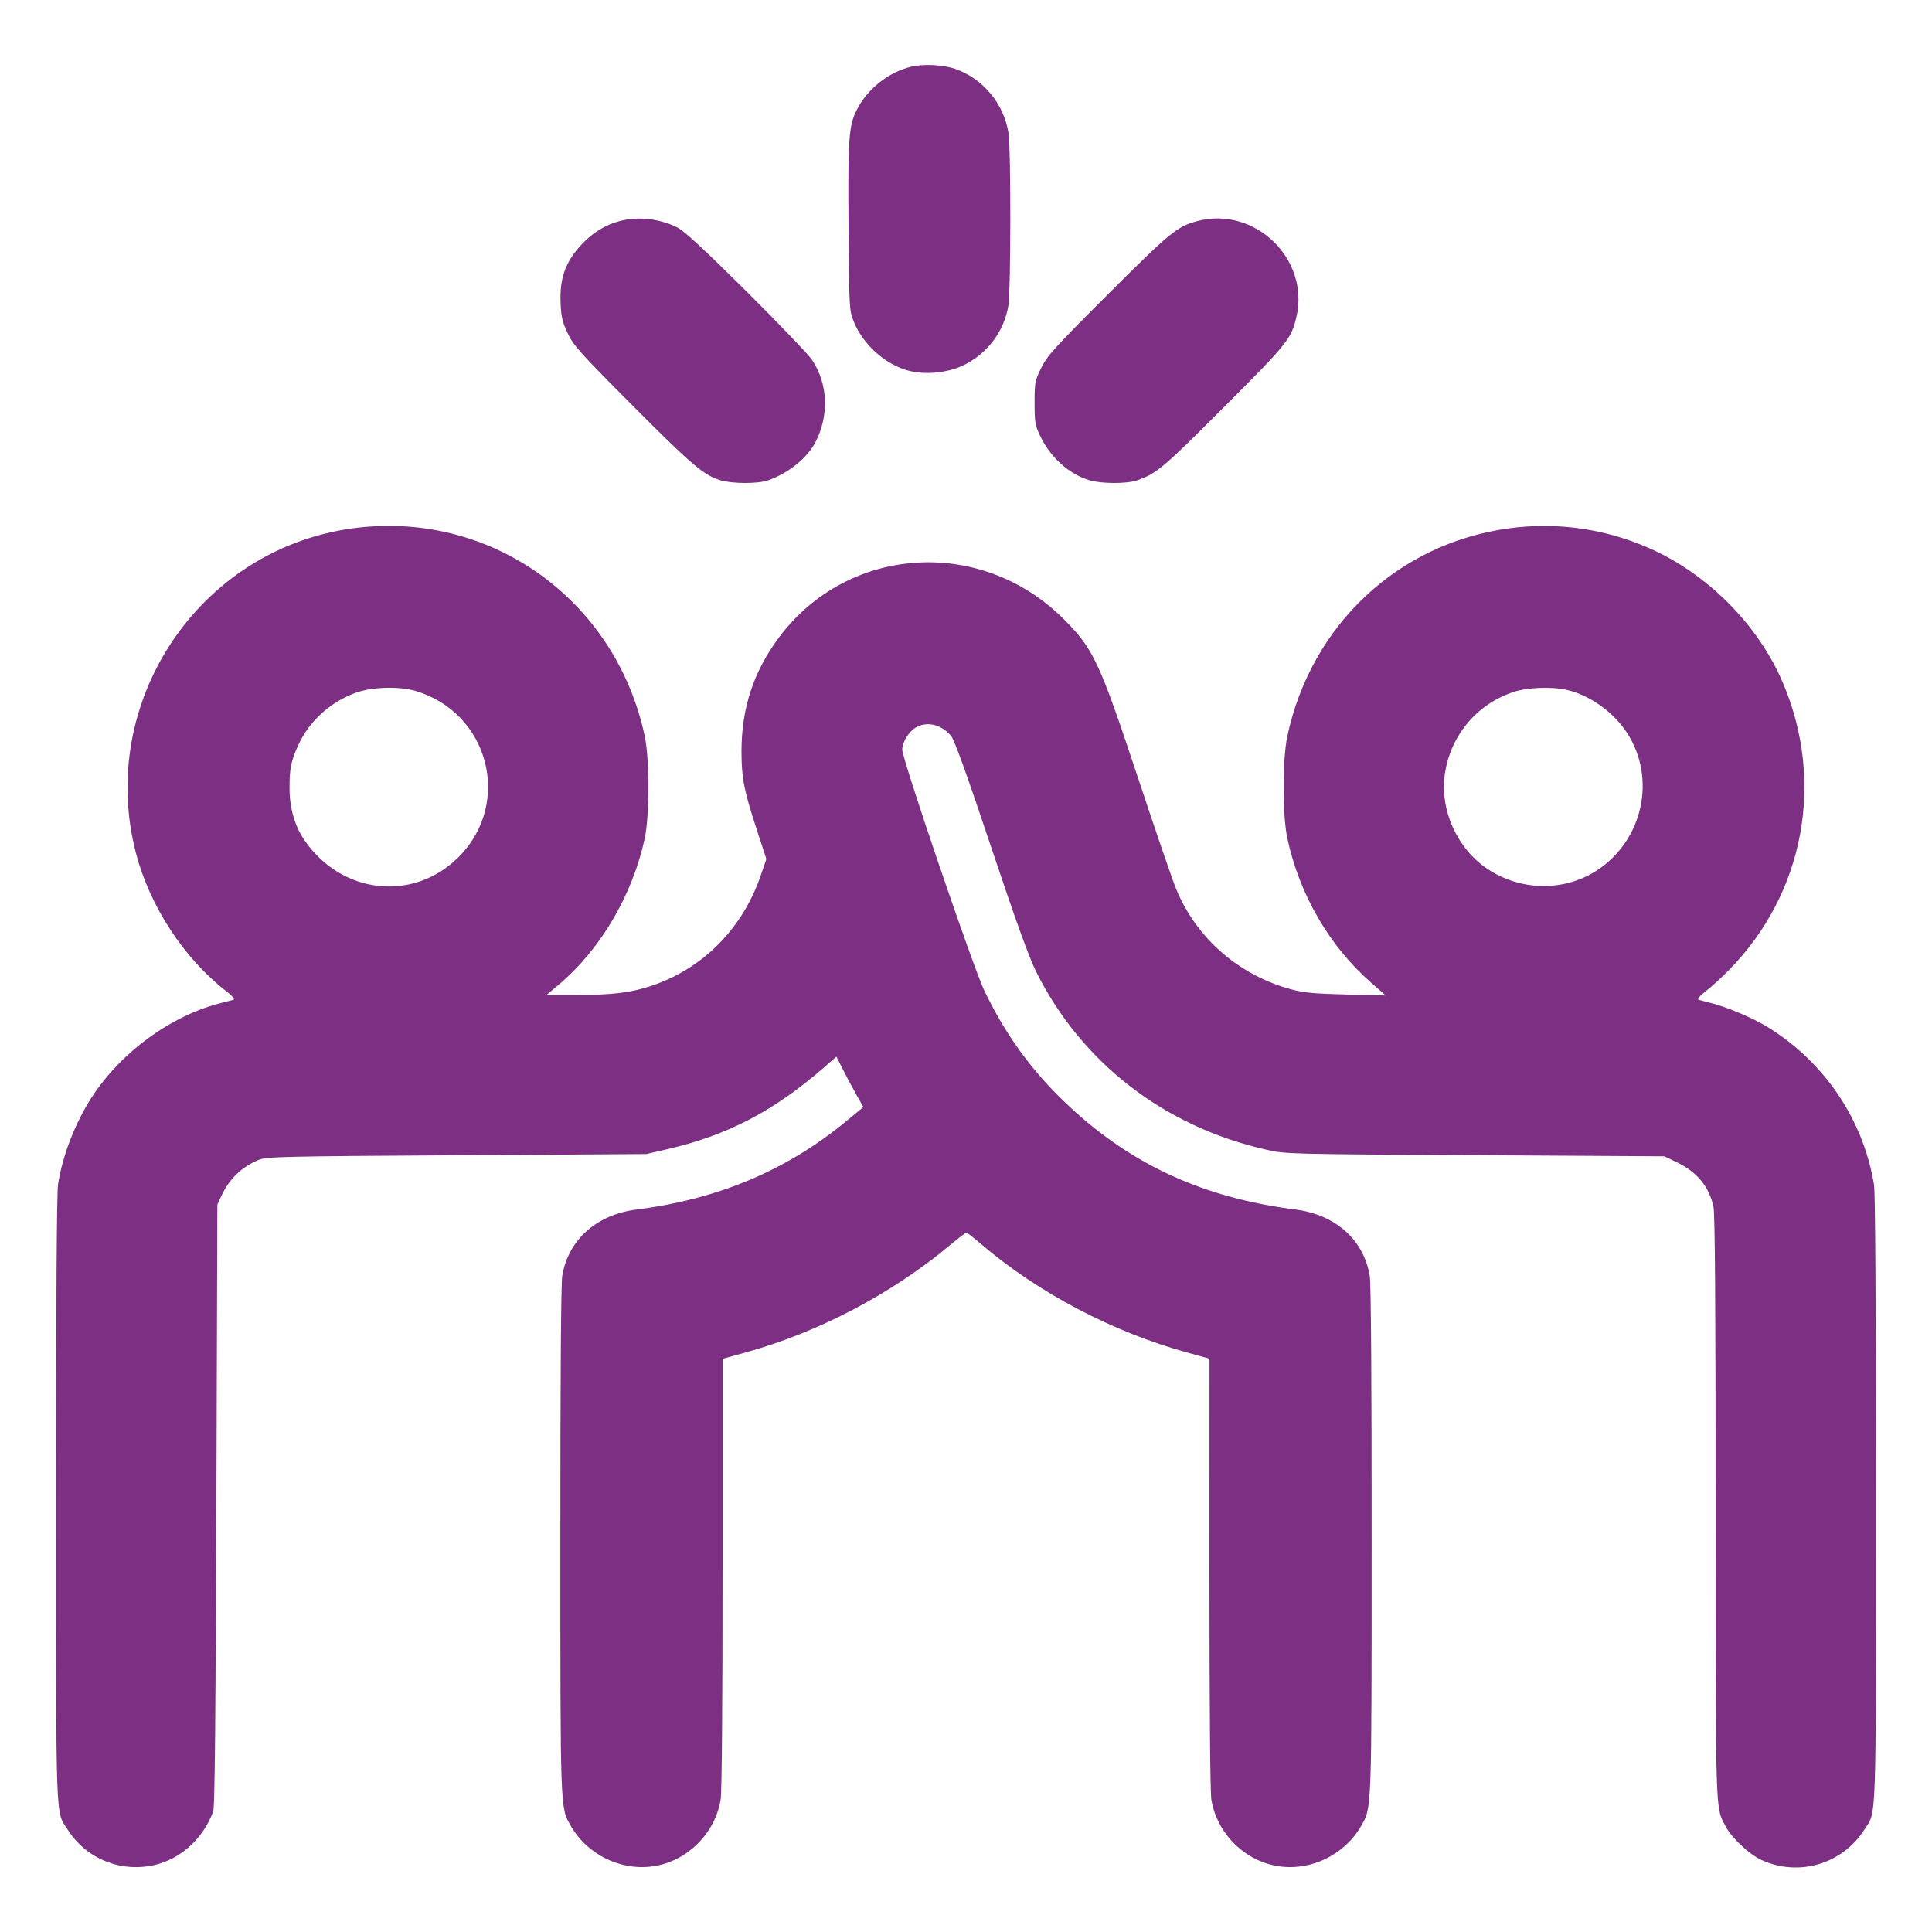 <svg xmlns="http://www.w3.org/2000/svg" viewBox="0 0 24 24" id="Workflow-Teamwork-User-High-Five--Streamline-Ultimate.svg"><path d="M11.383.817c-.288.041-.586.257-.73.529-.11.207-.121.354-.112 1.476.008 1.016.009 1.032.064 1.171C10.716 4.27 10.978 4.512 11.259 4.597 11.471 4.661 11.753 4.638 11.961 4.541 12.262 4.4 12.475 4.117 12.527 3.792c.03-.192.032-1.923.002-2.13C12.476 1.296 12.215.978 11.867.856 11.738.812 11.534.795 11.383.817M7.692 2.748c-.176.048-.326.14-.462.284-.207.219-.28.423-.266.74.007.165.023.229.088.368C7.124 4.292 7.197 4.374 7.855 5.035c.736.739.886.867 1.09.93C9.094 6.011 9.416 6.012 9.542 5.967 9.796 5.878 10.031 5.687 10.133 5.487 10.3 5.158 10.285 4.772 10.092 4.477 10.049 4.411 9.68 4.025 9.273 3.62 8.729 3.08 8.5 2.869 8.412 2.825 8.187 2.714 7.922 2.685 7.692 2.748m7.176.0c-.247.067-.339.143-1.106.91C13.091 4.328 13.007 4.421 12.934 4.571 12.856 4.731 12.852 4.751 12.852 5.003 12.852 5.243 12.858 5.282 12.919 5.41c.125.268.354.476.611.555C13.678 6.011 14 6.012 14.126 5.967c.245-.087.314-.145 1.069-.9C15.993 4.269 16.04 4.211 16.104 3.94 16.274 3.217 15.585 2.553 14.868 2.748M4.368 6.565c-1.906.266-3.166 2.164-2.679 4.034.171.655.591 1.3 1.115 1.709C2.883 12.369 2.92 12.412 2.9 12.419 2.882 12.425 2.819 12.441 2.76 12.456 2.136 12.608 1.504 13.067 1.139 13.632c-.207.321-.361.718-.418 1.08-.016.102-.025 1.465-.025 3.912C.697 22.752.687 22.49.843 22.732 1.059 23.07 1.449 23.244 1.848 23.182 2.207 23.127 2.516 22.864 2.649 22.501 2.668 22.449 2.679 21.336 2.688 18.696L2.7 14.964 2.754 14.848c.094-.205.258-.36.466-.442C3.315 14.369 3.53 14.364 5.676 14.351l2.352-.015L8.292 14.275c.752-.174 1.325-.475 1.952-1.022l.146-.127.083.163C10.518 13.378 10.593 13.519 10.64 13.602L10.725 13.752 10.517 13.924c-.74.612-1.592.972-2.609 1.101C7.408 15.089 7.057 15.403 6.984 15.853 6.969 15.941 6.96 17.208 6.961 19.128c0 3.386-.002 3.323.128 3.551C7.294 23.038 7.705 23.242 8.112 23.184 8.532 23.125 8.883 22.778 8.952 22.356 8.967 22.268 8.976 21.175 8.976 19.546L8.976 16.88 9.254 16.803C10.158 16.555 11.073 16.076 11.803 15.466c.102-.085.192-.154.202-.154.009.0.09.063.18.14.709.607 1.639 1.096 2.567 1.351l.273.075L15.024 19.545c.719999999994059e-4 1.63.009 2.723.024 2.811C15.117 22.778 15.468 23.125 15.888 23.184c.407.058.818-.146 1.023-.505C17.041 22.451 17.039 22.514 17.039 19.128 17.04 17.208 17.031 15.941 17.016 15.853 16.943 15.403 16.592 15.089 16.092 15.025c-1.159-.147-2.065-.568-2.86-1.329C12.808 13.291 12.489 12.849 12.229 12.309 12.09 12.02 11.208 9.432 11.208 9.313 11.208 9.22 11.288 9.09 11.375 9.038 11.515 8.956 11.693 8.998 11.814 9.141 11.856 9.191 12.006 9.607 12.31 10.516c.308.922.473 1.377.562 1.556.564 1.131 1.593 1.925 2.863 2.211C15.969 14.336 16.005 14.337 18.324 14.35l2.352.014L20.832 14.439C21.084 14.56 21.233 14.744 21.286 14.995 21.304 15.084 21.312 16.201 21.312 18.727 21.313 22.586 21.308 22.438 21.431 22.679 21.506 22.826 21.727 23.035 21.88 23.105 22.344 23.317 22.883 23.159 23.159 22.73 23.313 22.49 23.303 22.748 23.304 18.624 23.304 16.232 23.295 14.814 23.28 14.72c-.132-.814-.623-1.538-1.334-1.969-.184-.112-.508-.247-.706-.295C21.181 12.441 21.118 12.425 21.1 12.419 21.08 12.412 21.117 12.369 21.196 12.308 21.266 12.253 21.397 12.133 21.486 12.042 22.412 11.094 22.67 9.714 22.15 8.487c-.306-.723-.937-1.359-1.666-1.679-.548-.241-1.146-.325-1.739-.245-1.376.186-2.458 1.201-2.753 2.581C15.93 9.432 15.93 10.129 15.992 10.415 16.142 11.114 16.517 11.758 17.037 12.211L17.214 12.366l-.489-.012C16.327 12.344 16.2 12.333 16.044 12.291c-.655-.176-1.184-.637-1.435-1.252C14.563 10.927 14.35 10.307 14.136 9.66c-.481-1.448-.554-1.604-.929-1.976-1.024-1.016-2.668-.91-3.523.225-.322.428-.473.885-.473 1.426C9.211 9.662 9.241 9.815 9.394 10.285l.126.386L9.455 10.861C9.232 11.524 8.743 12.024 8.105 12.242c-.261.089-.495.118-.944.118H6.789L6.949 12.225c.515-.437.909-1.11 1.06-1.81C8.07 10.129 8.07 9.432 8.009 9.144c-.364-1.706-1.932-2.818-3.641-2.579m.071 2.034C4.117 8.709 3.845 8.951 3.707 9.252 3.614 9.454 3.595 9.552 3.597 9.804 3.598 10.038 3.662 10.26 3.777 10.43c.462.683 1.364.781 1.927.21C6.365 9.968 6.072 8.853 5.162 8.583c-.195-.058-.527-.051-.722.016m14.352.0C18.338 8.753 18.016 9.143 17.948 9.619 17.885 10.064 18.101 10.543 18.479 10.795 18.892 11.071 19.435 11.077 19.84 10.811 20.41 10.437 20.578 9.67 20.213 9.106 20.044 8.846 19.751 8.636 19.463 8.57 19.273 8.526 18.965 8.539 18.791 8.599" stroke="none" fill="#7d3083" fill-rule="evenodd"/></svg>